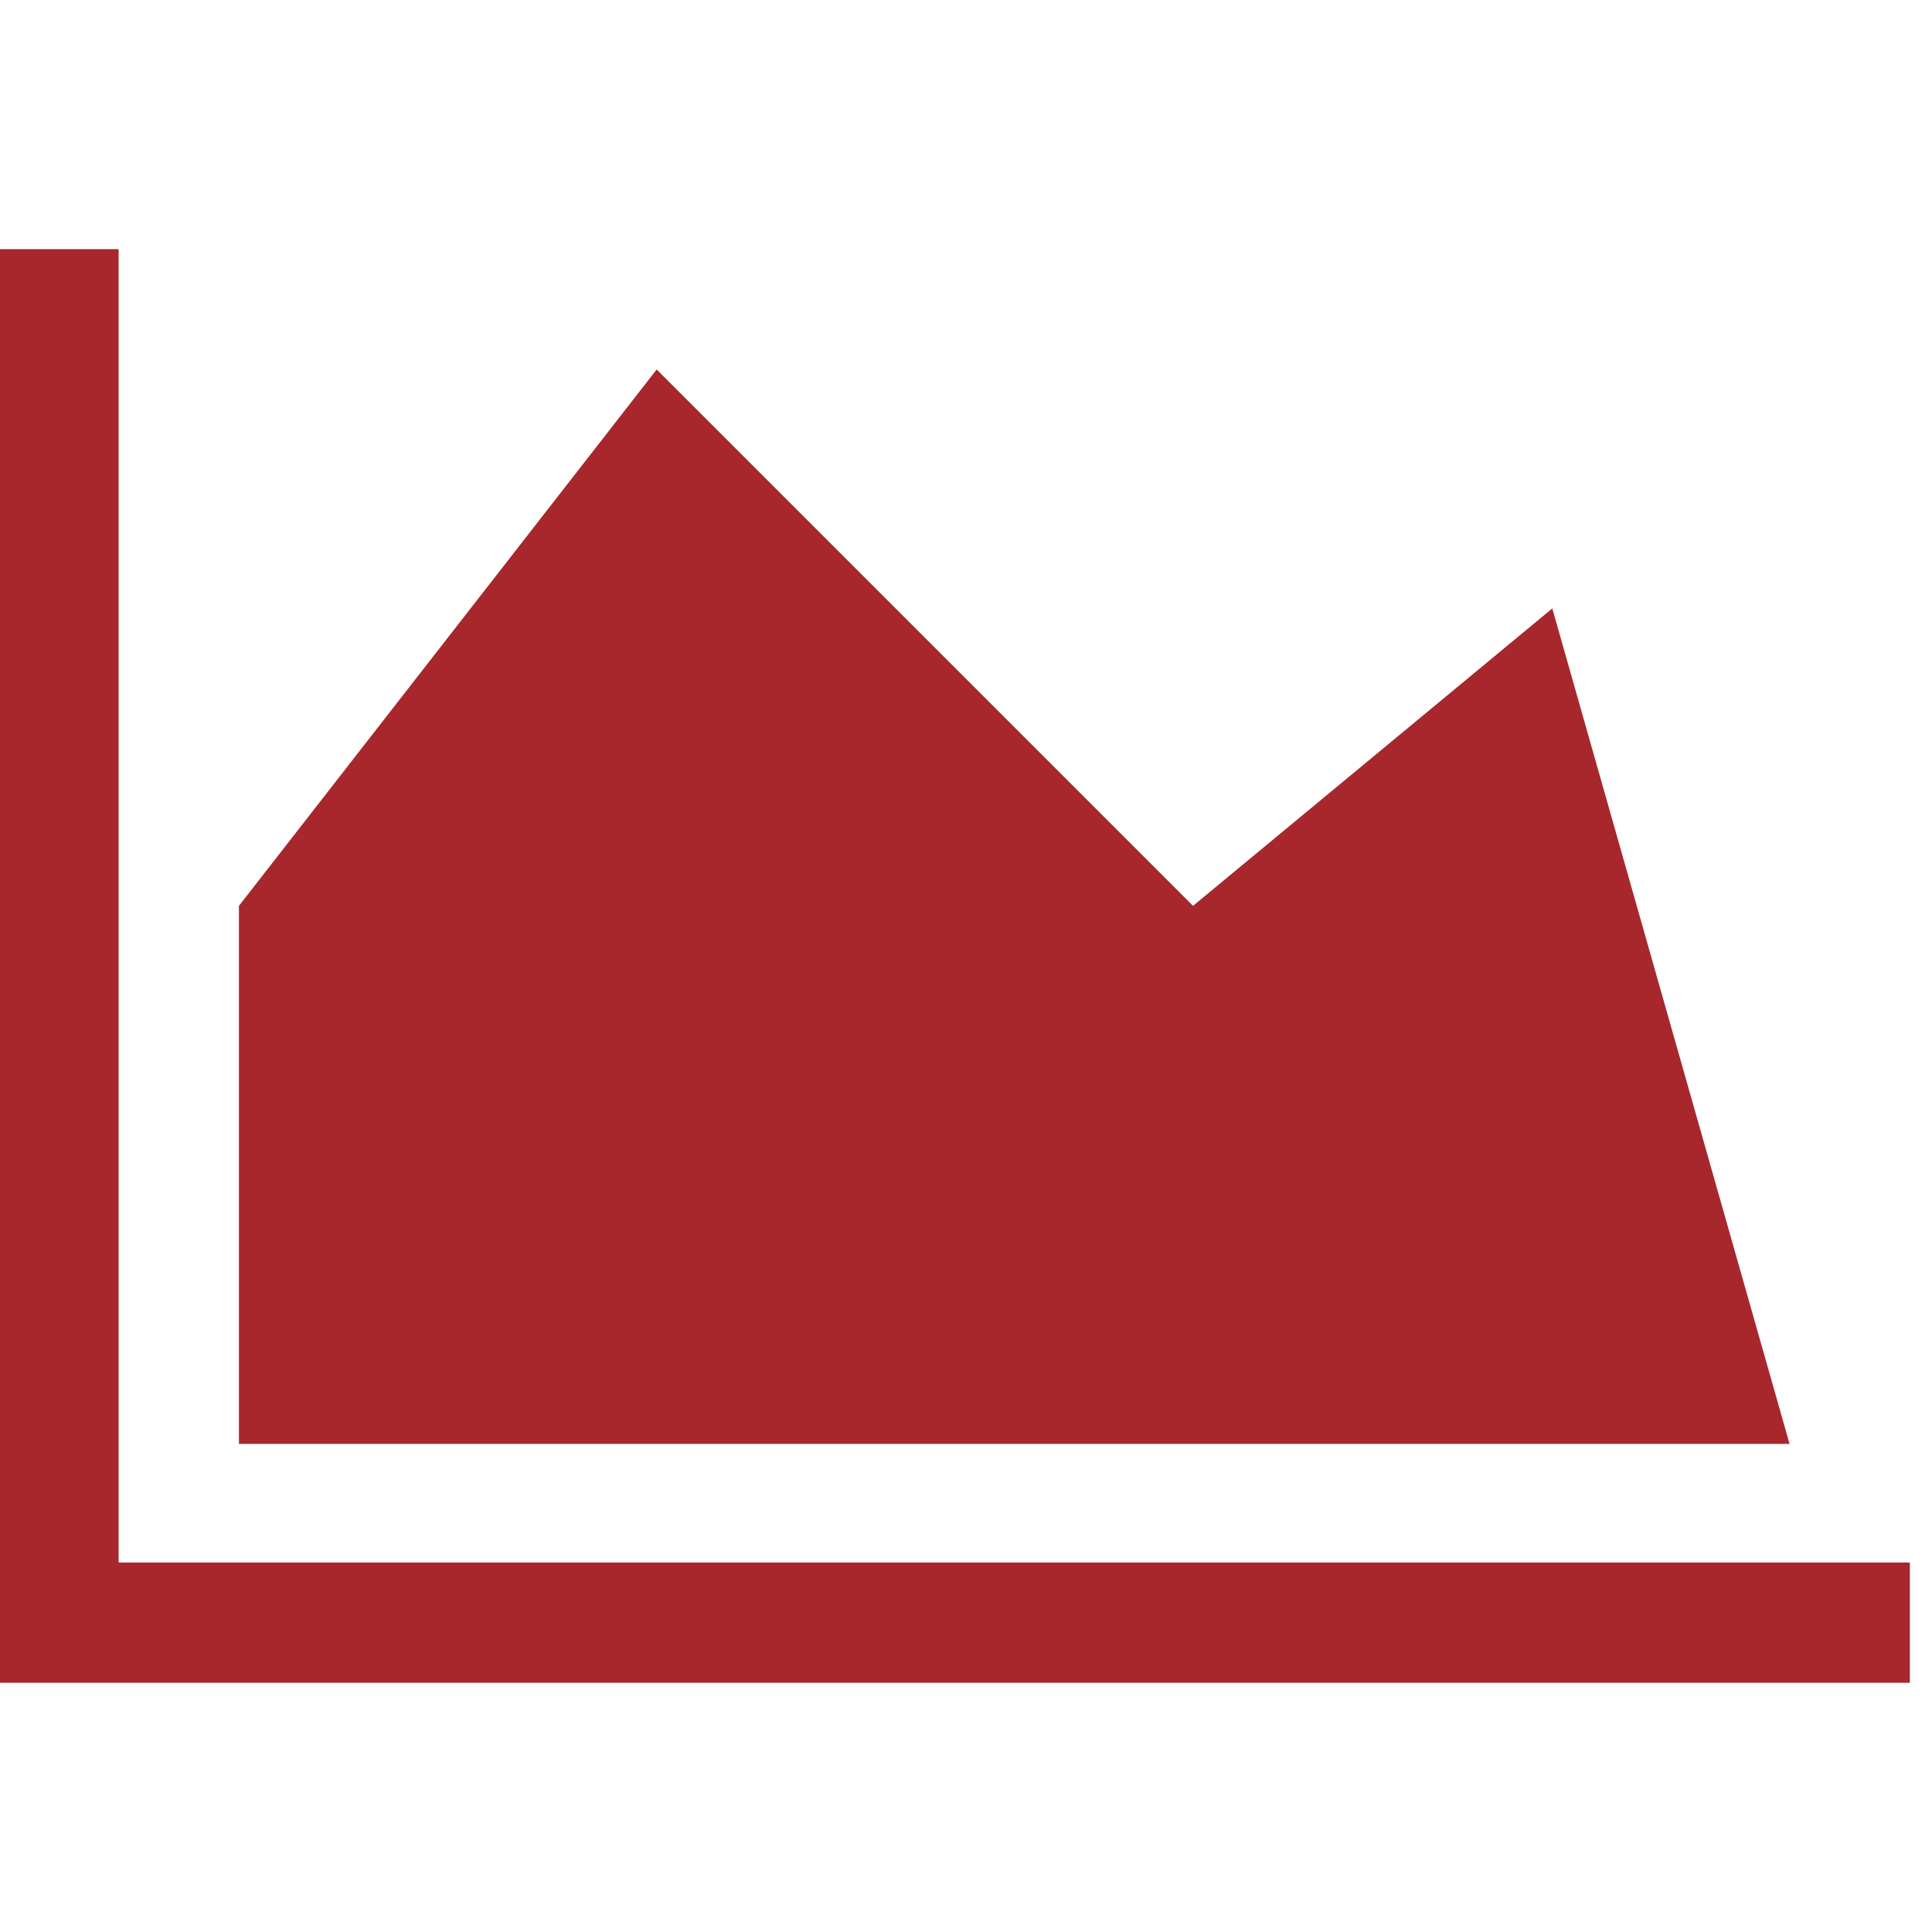 <?xml version="1.0" ?><svg version="1.1" xmlns="http://www.w3.org/2000/svg" width="250" height="250" viewBox="0 0 37 32">
<path style="fill:#a8272c" d="M36.576 27.424v2.304h-36.576v-27.456h2.272v25.152h34.304zM29.728 9.152l4.544 16h-29.696v-10.304l8-10.272 10.272 10.272z"></path>
</svg>